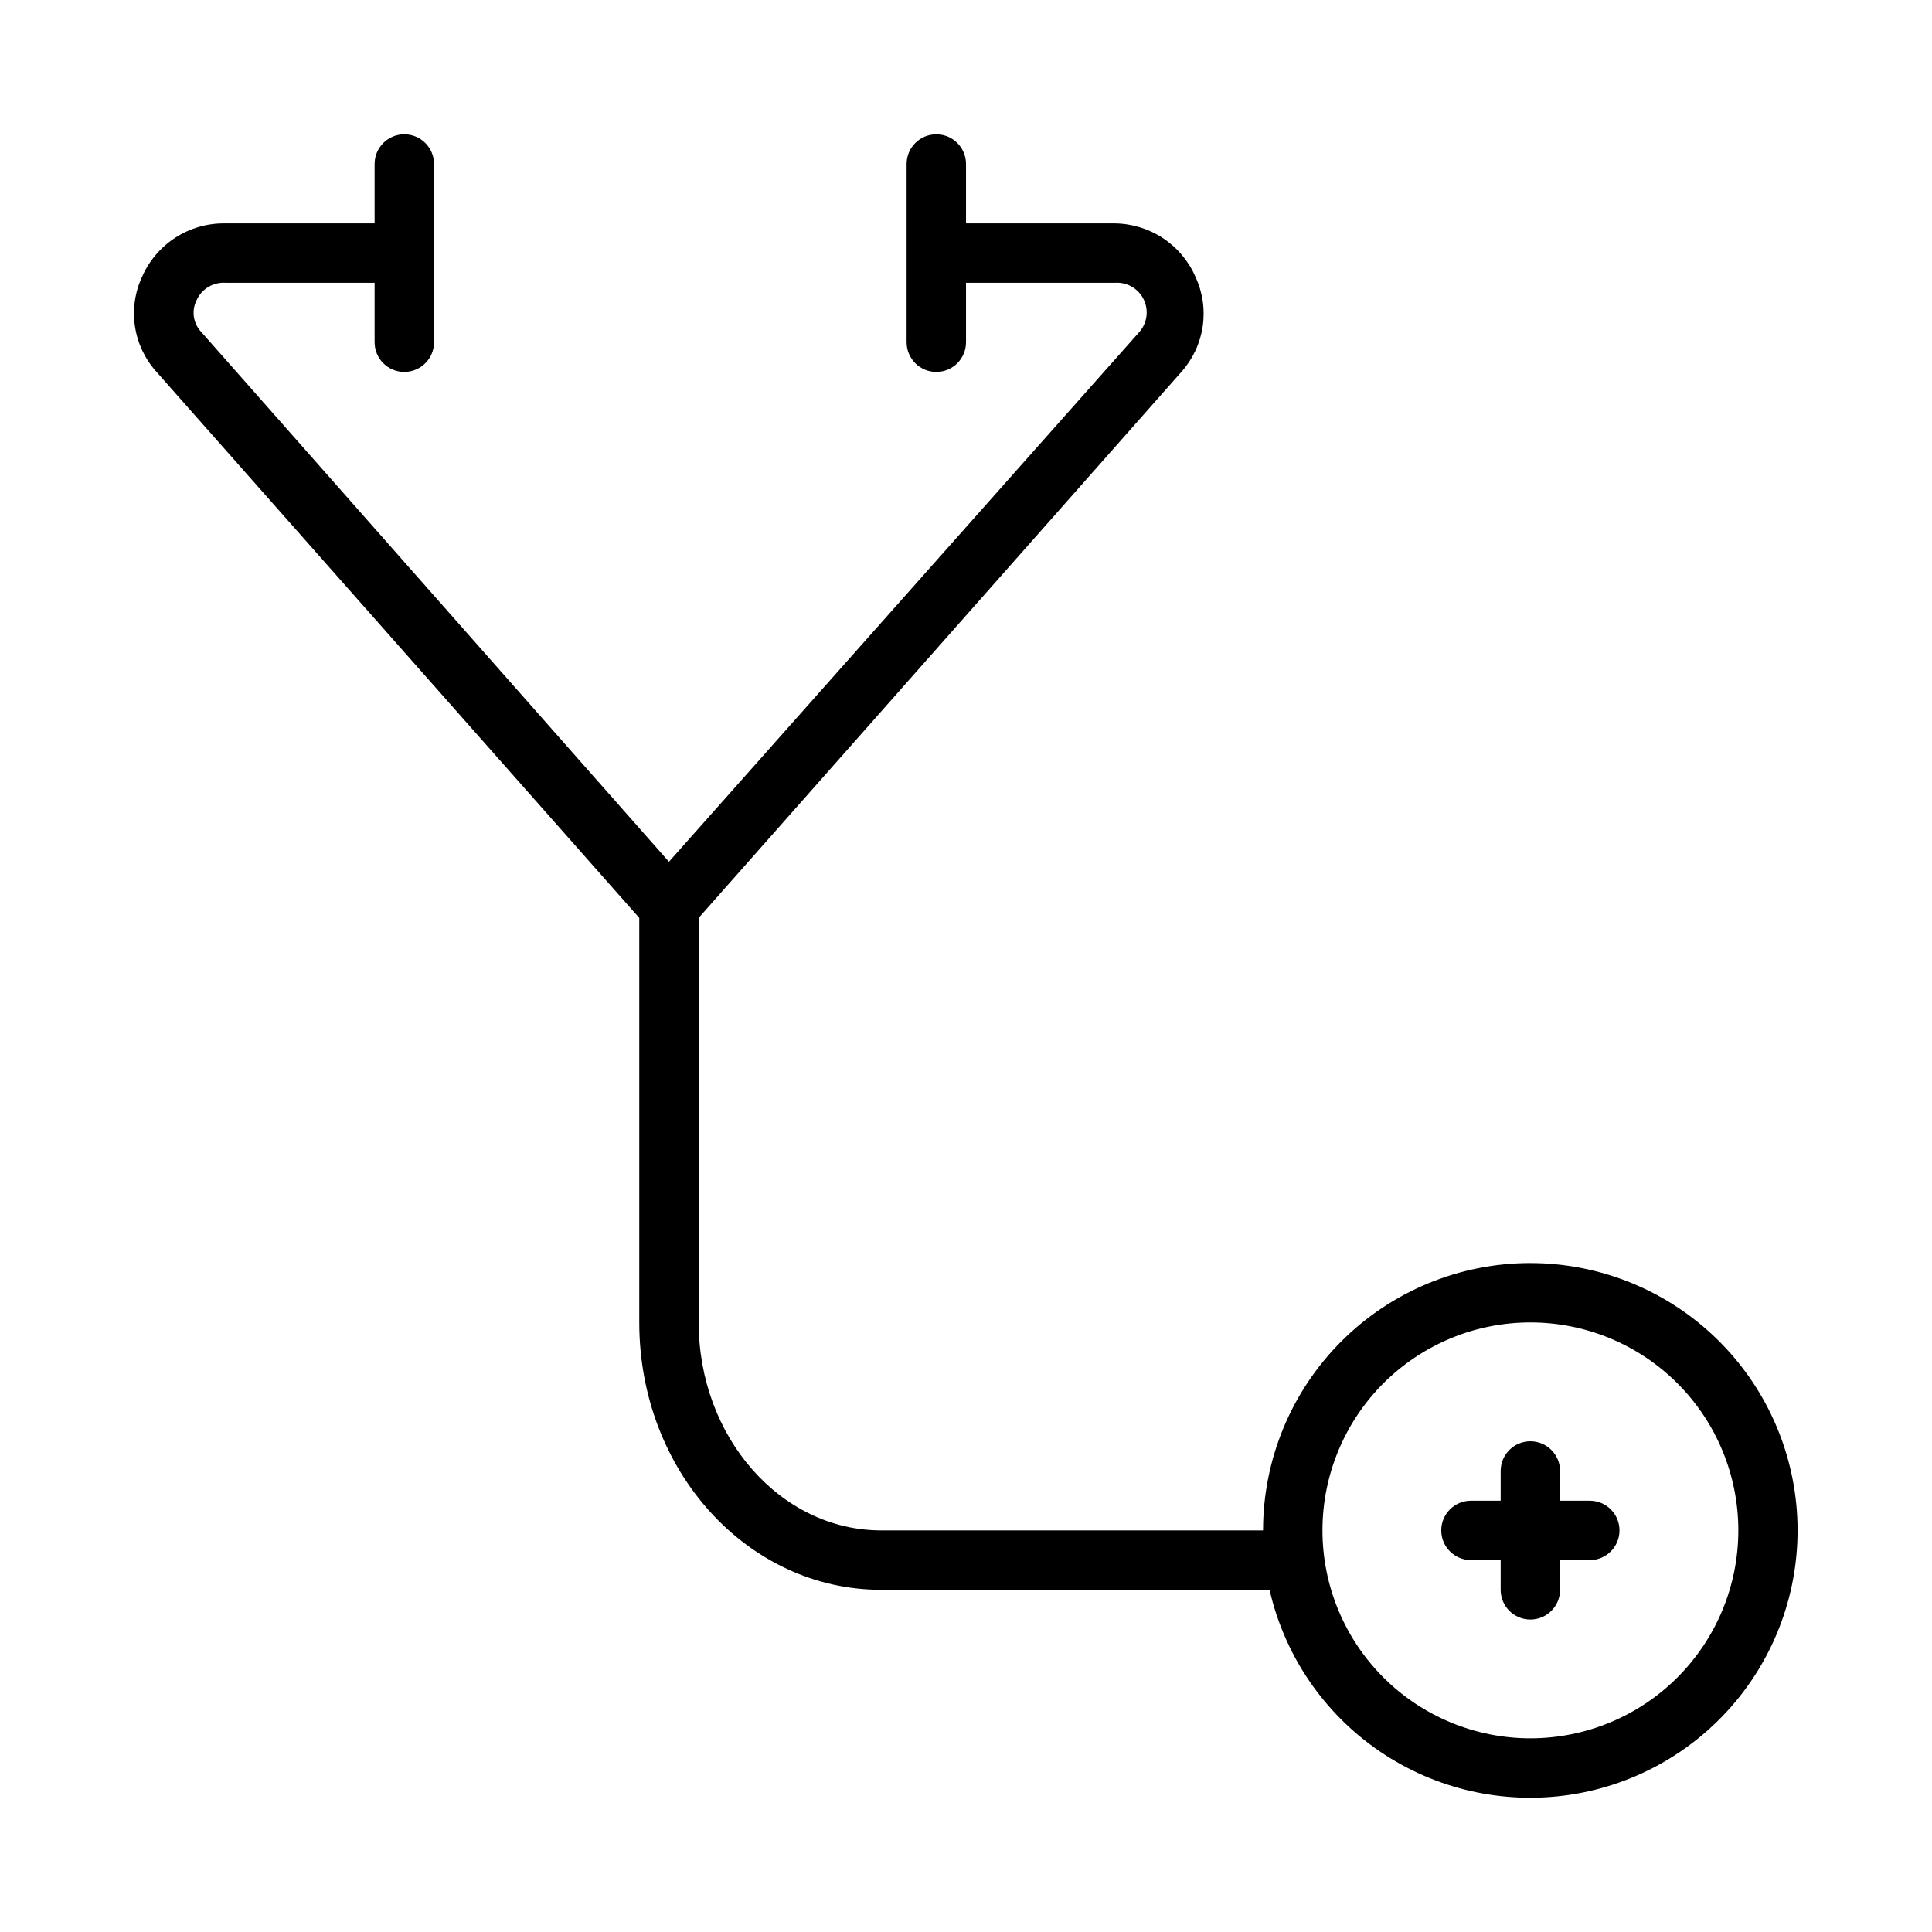 <?xml version="1.0" encoding="UTF-8"?>
<!-- Uploaded to: ICON Repo, www.iconrepo.com, Generator: ICON Repo Mixer Tools -->
<svg fill="#000000" width="800px" height="800px" version="1.1" viewBox="144 144 512 512" xmlns="http://www.w3.org/2000/svg">
 <g>
  <path d="m549.57 478.72c-18.789 0-36.809 7.465-50.098 20.75-13.285 13.289-20.75 31.309-20.75 50.098h-101.23c-26.605 0-48.336-24.719-48.336-55.105v-107.21l127.92-144.69c3.008-3.363 4.969-7.531 5.641-11.992 0.672-4.461 0.023-9.023-1.863-13.121-1.812-4.203-4.812-7.785-8.629-10.316-3.812-2.527-8.281-3.894-12.859-3.93h-39.359v-15.746c0-4.348-3.527-7.871-7.875-7.871s-7.871 3.523-7.871 7.871v47.234c0 4.348 3.523 7.871 7.871 7.871s7.875-3.523 7.875-7.871v-15.746h39.359c3.363-0.277 6.531 1.625 7.871 4.723 1.199 2.769 0.711 5.981-1.258 8.266l-124.7 140.44-123.98-140.44c-2.086-2.231-2.586-5.512-1.258-8.266 1.34-3.098 4.504-5 7.871-4.723h39.359v15.746c0 4.348 3.523 7.871 7.871 7.871 4.348 0 7.875-3.523 7.875-7.871v-47.234c0-4.348-3.527-7.871-7.875-7.871-4.348 0-7.871 3.523-7.871 7.871v15.746h-39.676c-4.617-0.062-9.152 1.234-13.039 3.723-3.891 2.492-6.965 6.07-8.844 10.289-1.945 4.125-2.629 8.734-1.953 13.246 0.672 4.512 2.668 8.723 5.731 12.102l127.92 144.69v107.21c0 39.359 28.734 70.848 64.078 70.848l101.23 0.004c0.578 0.043 1.156 0.043 1.73 0 3.973 17.426 14.383 32.703 29.148 42.777 14.762 10.074 32.789 14.195 50.461 11.539 17.676-2.656 33.691-11.895 44.84-25.863 11.152-13.969 16.609-31.637 15.281-49.461-1.328-17.82-9.34-34.484-22.438-46.648-13.094-12.164-30.301-18.926-48.176-18.938zm0 125.95c-14.613 0-28.629-5.805-38.965-16.141-10.332-10.332-16.141-24.352-16.141-38.965 0-14.613 5.809-28.629 16.141-38.965 10.336-10.332 24.352-16.141 38.965-16.141 14.613 0 28.633 5.809 38.965 16.141 10.336 10.336 16.141 24.352 16.141 38.965 0 14.613-5.805 28.633-16.141 38.965-10.332 10.336-24.352 16.141-38.965 16.141z"/>
  <path d="m565.31 541.7h-7.875v-7.871c0-4.348-3.523-7.875-7.871-7.875s-7.871 3.527-7.871 7.875v7.871h-7.871c-4.348 0-7.875 3.523-7.875 7.871s3.527 7.871 7.875 7.871h7.871v7.875c0 4.348 3.523 7.871 7.871 7.871s7.871-3.523 7.871-7.871v-7.875h7.875c4.348 0 7.871-3.523 7.871-7.871s-3.523-7.871-7.871-7.871z"/>
 </g>
</svg>